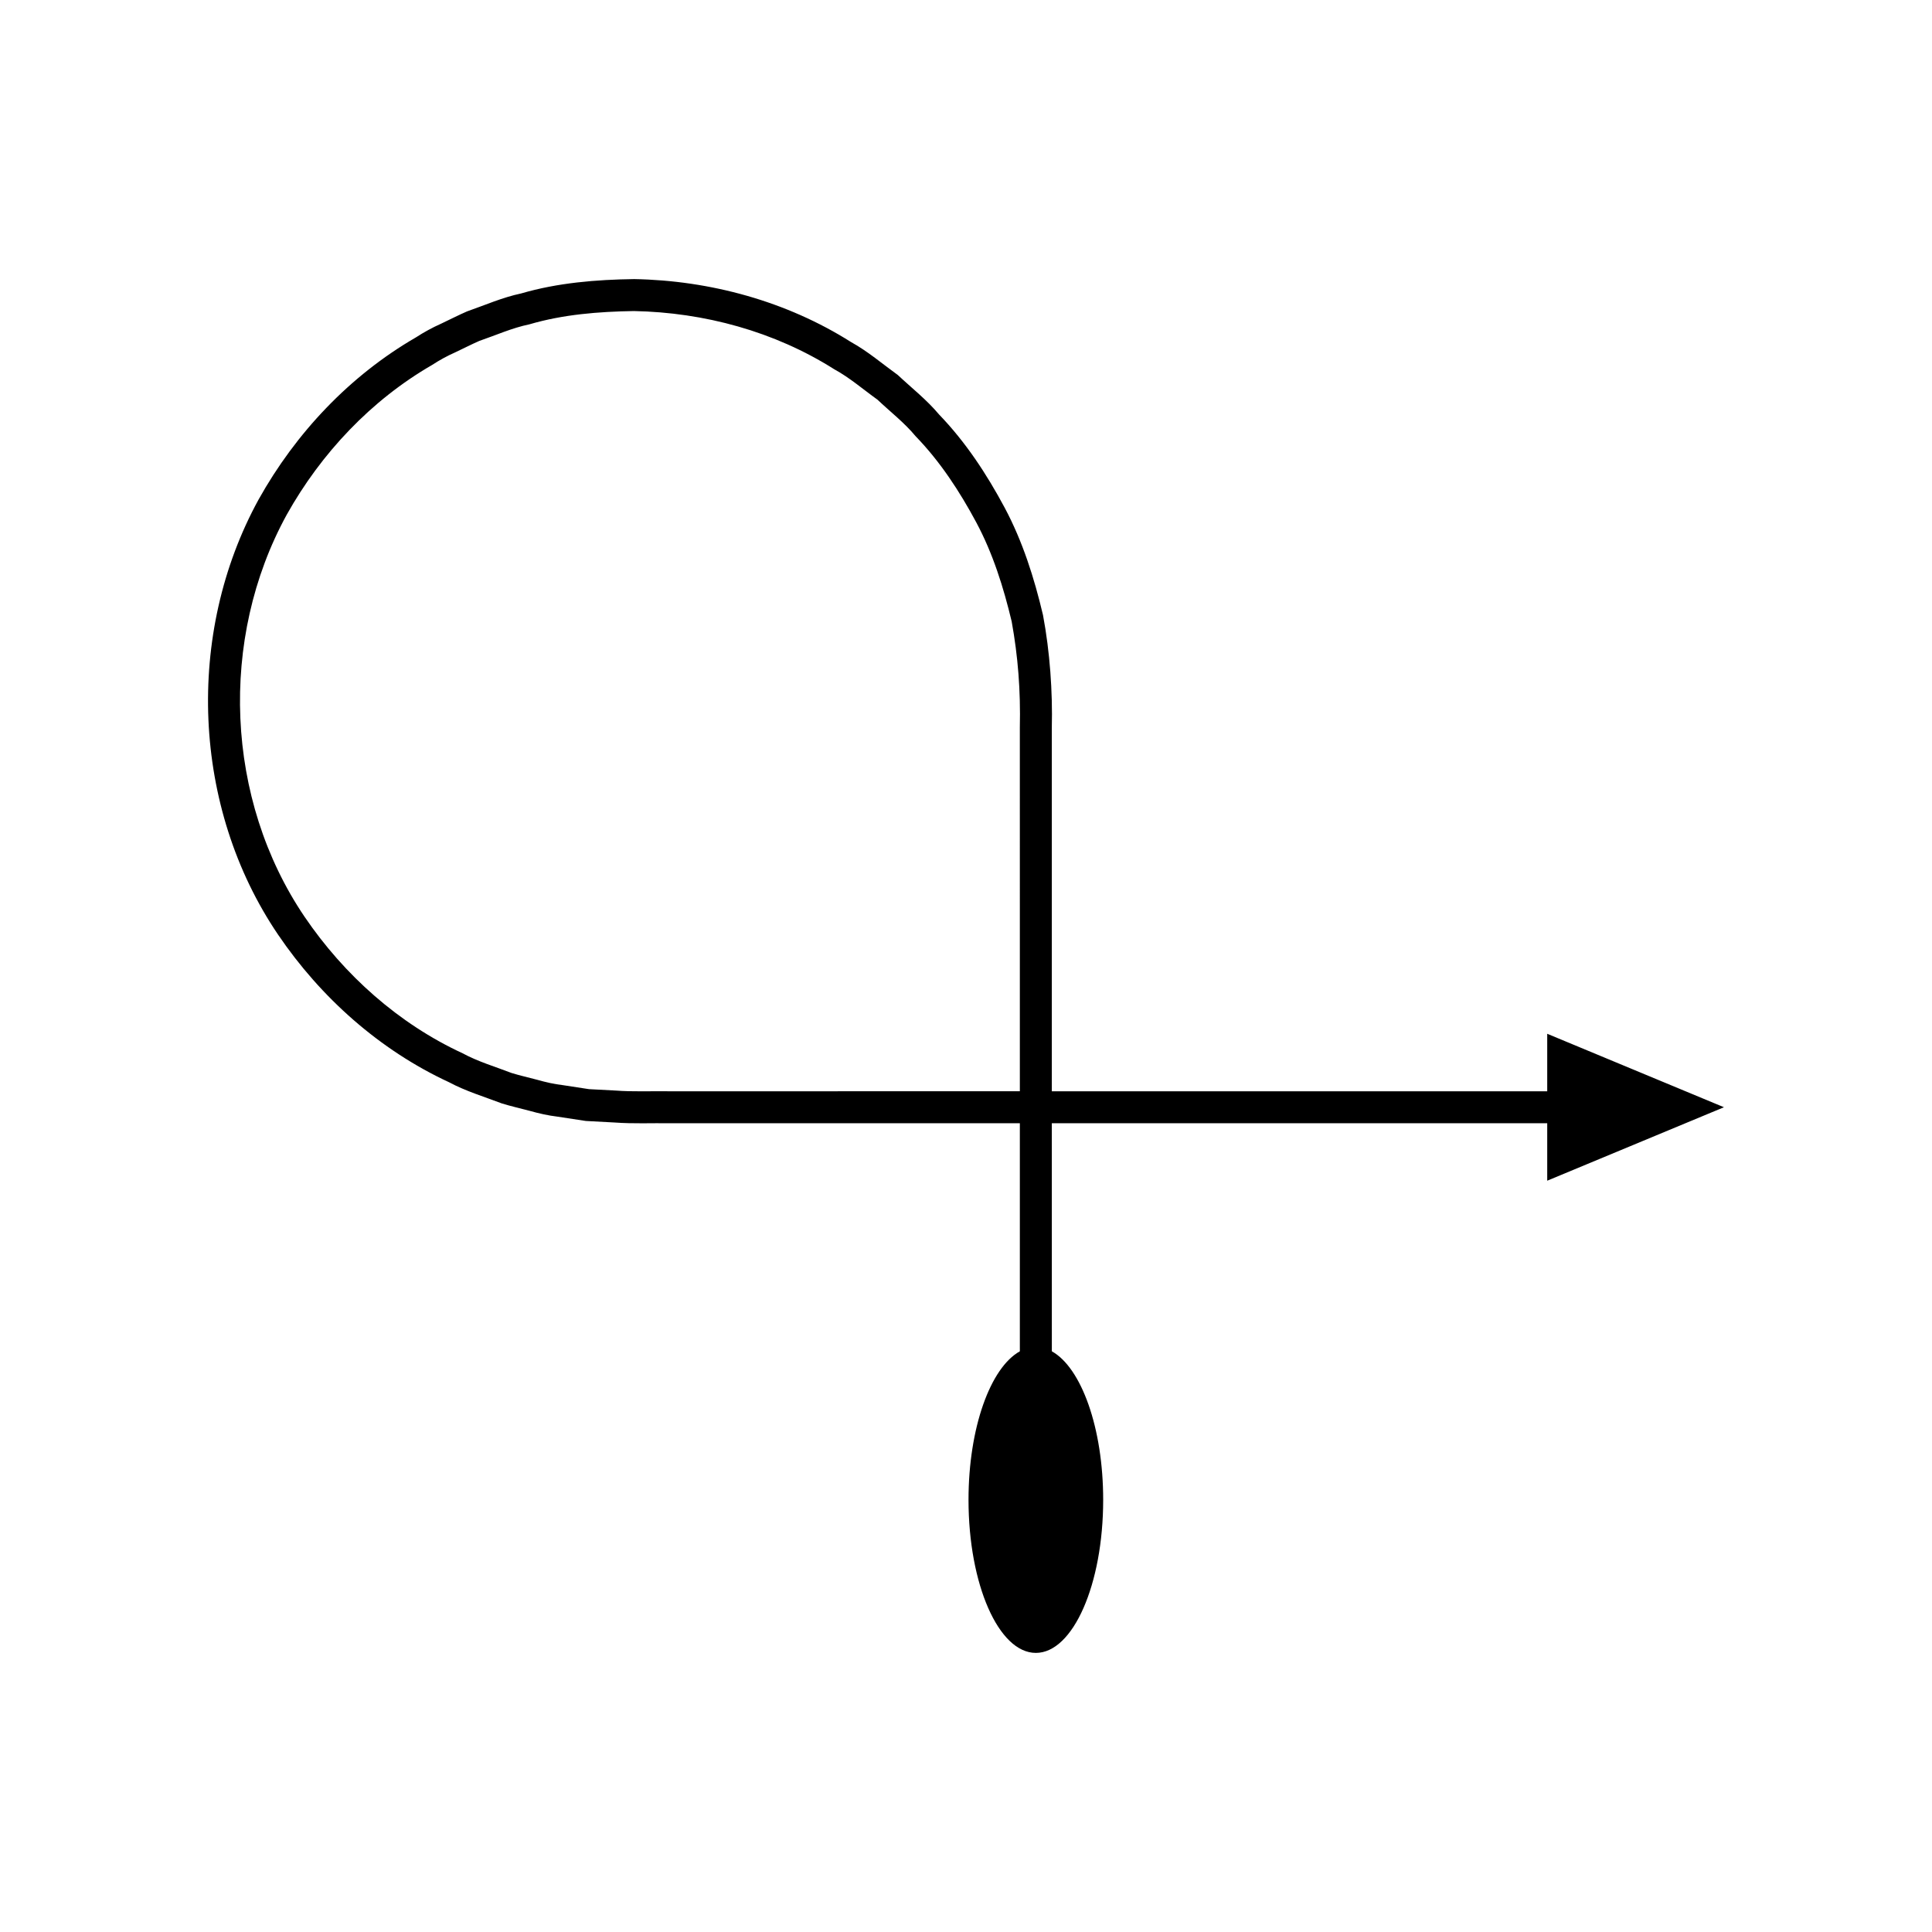 <?xml version="1.0" encoding="UTF-8"?>
<!-- Uploaded to: ICON Repo, www.iconrepo.com, Generator: ICON Repo Mixer Tools -->
<svg fill="#000000" width="800px" height="800px" version="1.1" viewBox="144 144 512 512" xmlns="http://www.w3.org/2000/svg">
 <path d="m554.03 433.2h-131.29v-96.332c0.23-9.551-0.496-20.059-2.336-29.875-2.32-9.82-5.394-19.527-10.164-28.461-4.754-8.883-10.355-17.418-17.383-24.691-3.246-3.887-7.258-7.016-10.934-10.465-4.094-2.953-7.938-6.273-12.375-8.719-17.113-10.824-37.312-16.328-57.48-16.695-10.066 0.141-20.234 0.969-29.961 3.805-4.961 1.047-9.605 3.109-14.371 4.773-2.312 1.012-4.562 2.164-6.848 3.246-2.312 1.027-4.527 2.242-6.648 3.617-17.527 10.137-31.855 25.324-41.699 42.957-19.52 35.562-17.672 81.648 5.129 115.3 11.32 16.695 26.93 30.617 45.297 39.129 4.469 2.391 9.332 3.848 14.051 5.641 2.41 0.746 4.883 1.297 7.32 1.949 2.438 0.68 4.894 1.25 7.41 1.547l7.492 1.141 7.562 0.406c5.133 0.371 9.816 0.129 14.727 0.199h92.742v60.441c-7.805 4.328-13.605 20.285-13.605 39.363 0 22.402 7.988 40.562 17.844 40.562s17.844-18.16 17.844-40.562c0-19.074-5.801-35.031-13.605-39.363l-0.008-60.445h131.29v15.23l46.836-19.469-46.836-19.469zm-139.76-38.012v38.008l-92.742 0.004c-4.805-0.07-9.855 0.164-14.422-0.195l-6.996-0.367-6.922-1.059c-2.324-0.266-4.598-0.793-6.844-1.43-2.254-0.605-4.539-1.105-6.766-1.793-4.352-1.68-8.855-2.992-12.977-5.219-16.973-7.852-31.398-20.746-41.875-36.168-21.066-31.078-22.758-73.715-4.742-106.56 9.113-16.285 22.352-30.348 38.555-39.707 1.957-1.277 4.004-2.402 6.144-3.344 2.109-0.992 4.188-2.066 6.324-3.004 4.41-1.512 8.691-3.453 13.277-4.398 8.977-2.637 18.379-3.371 27.695-3.523 18.66 0.355 37.301 5.414 53.113 15.43 4.113 2.242 7.648 5.34 11.445 8.051 3.383 3.211 7.117 6.074 10.105 9.684 6.512 6.715 11.668 14.621 16.07 22.82 4.418 8.254 7.231 17.223 9.395 26.289 1.68 9.309 2.379 18.258 2.16 28.156z"/>
</svg>